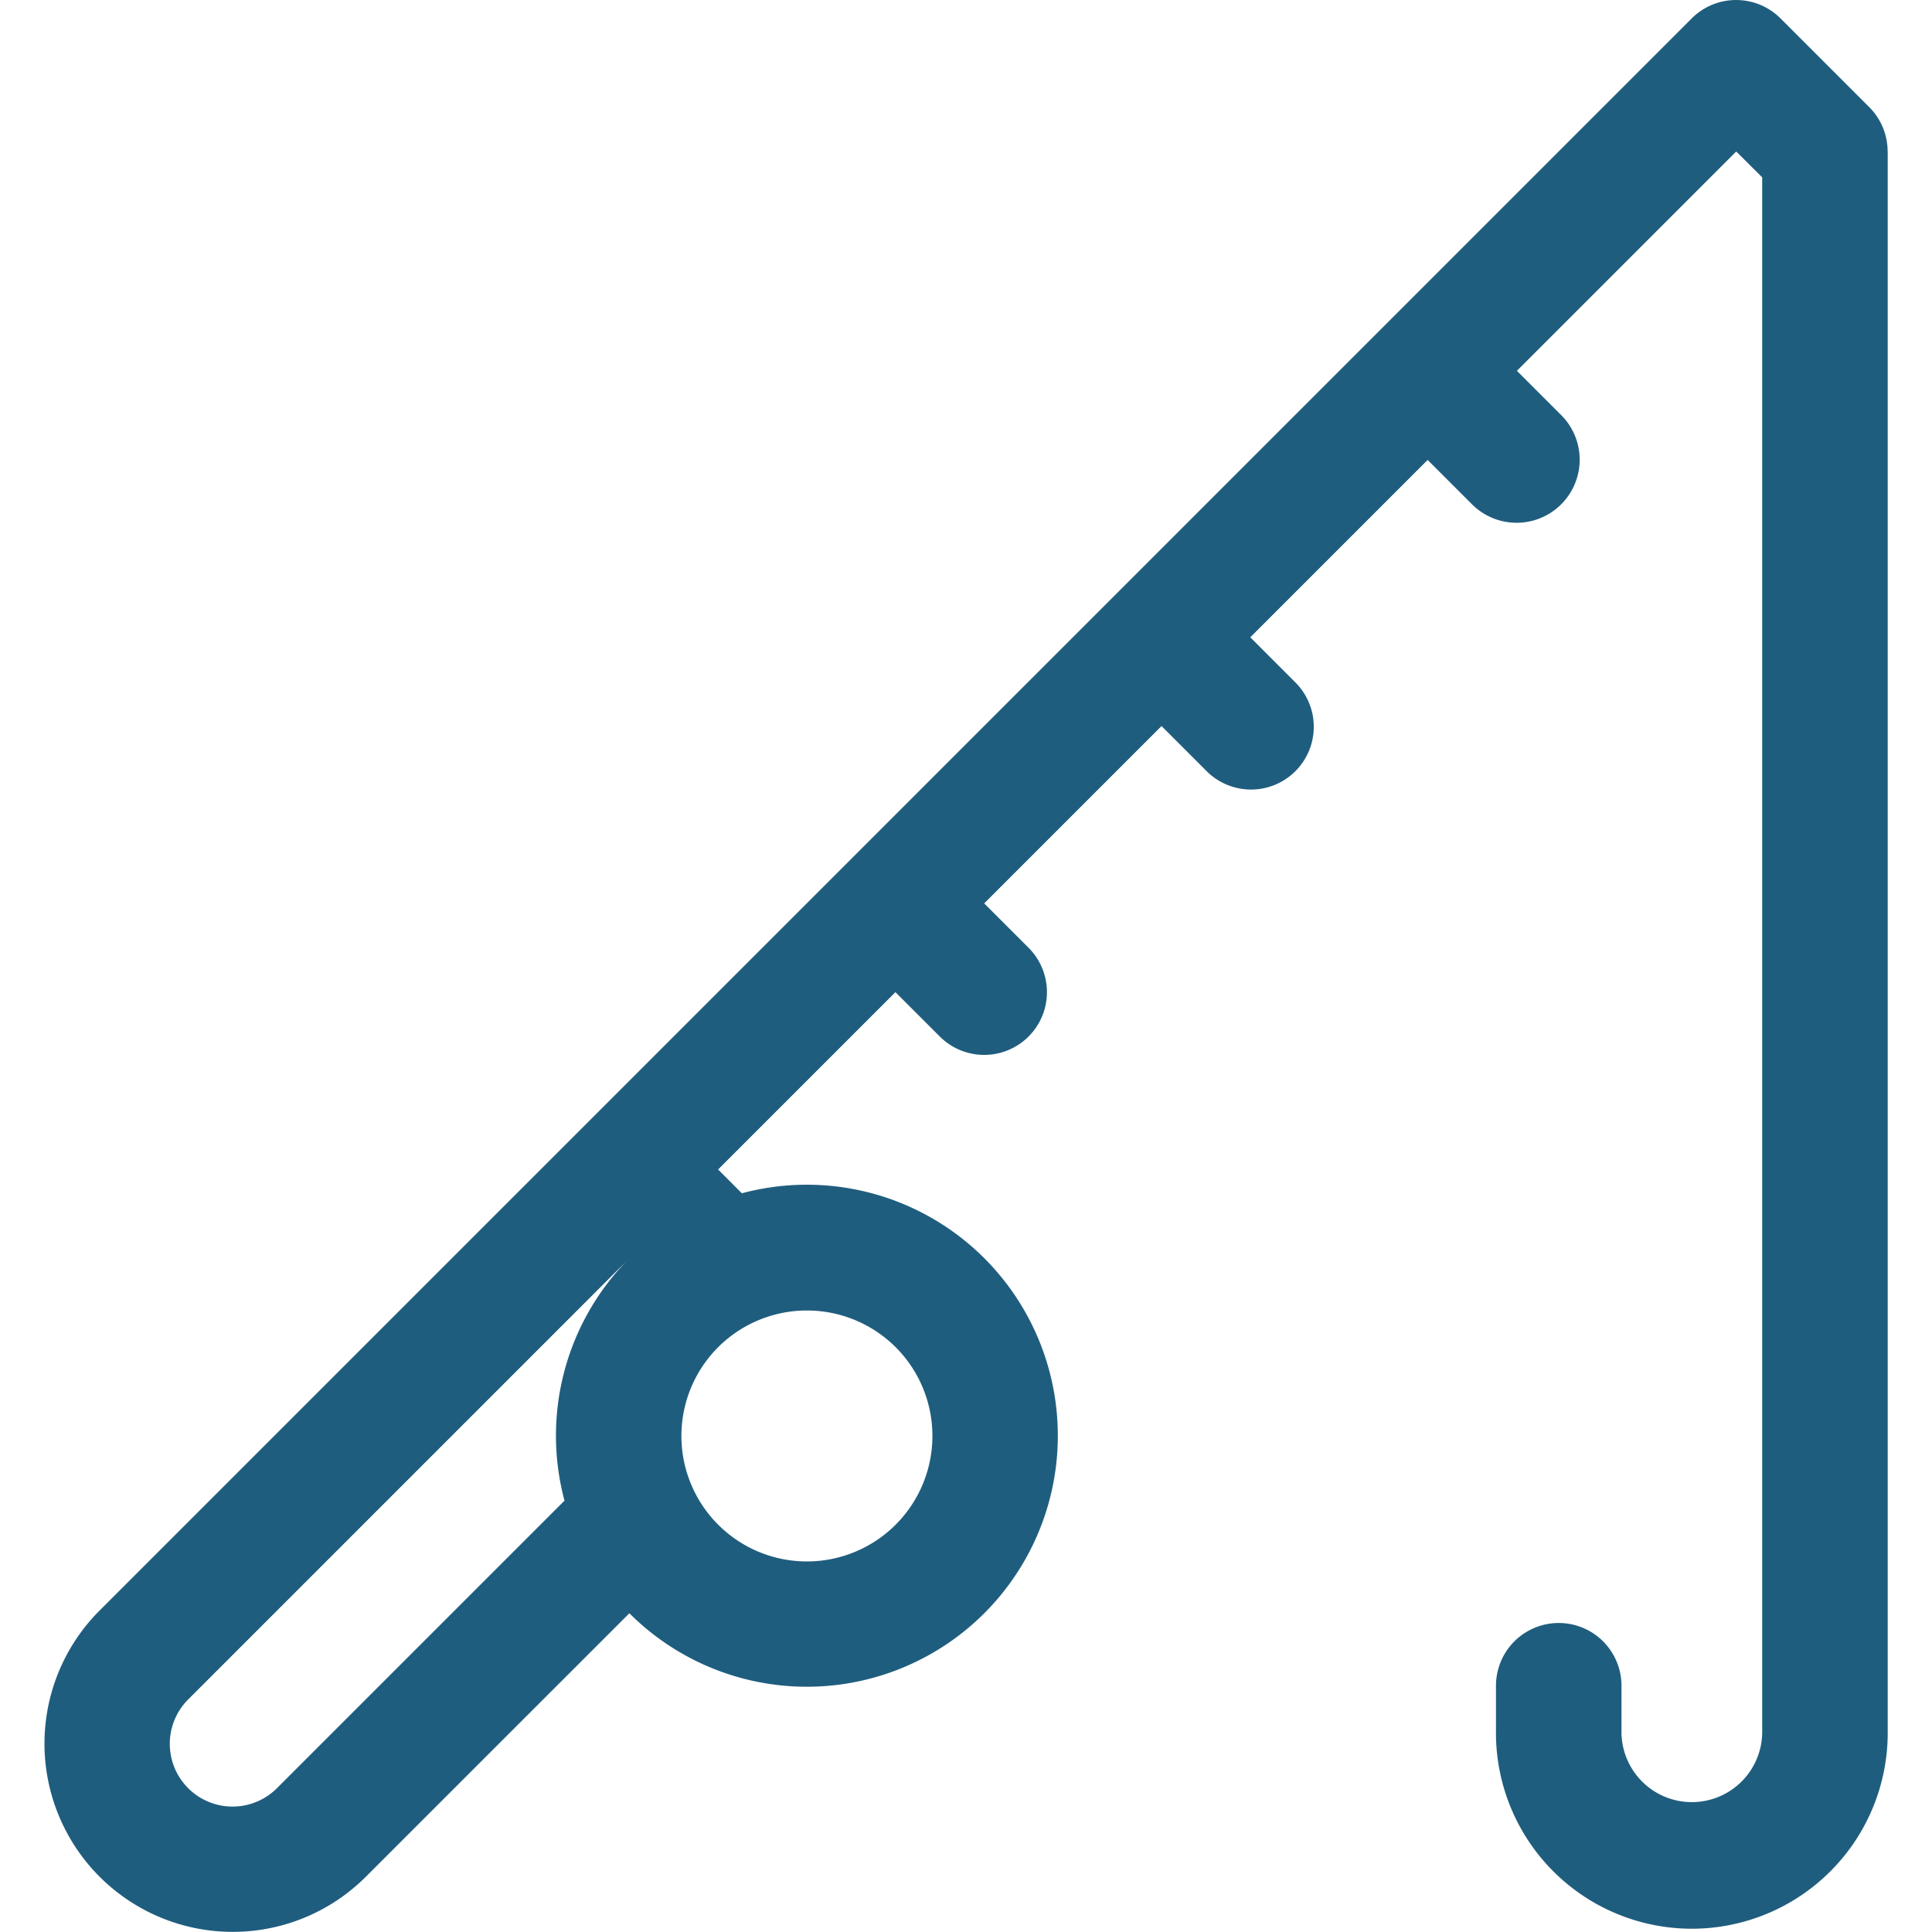 <svg id="Layer_1" data-name="Layer 1" xmlns="http://www.w3.org/2000/svg" viewBox="0 0 512 512"><defs><style>.cls-1{fill:#1f5d7e;}</style></defs><path class="cls-1" d="M500.24,40.15a16.63,16.63,0,0,0-4.87-11.76L471.85,4.87a16.64,16.64,0,0,0-23.52,0l-422,422A49.89,49.89,0,0,0,96.9,497.41l69.89-69.88a66.52,66.52,0,1,0,29.81-111.3l-6.3-6.3,47-47,11.76,11.76a16.63,16.63,0,0,0,23.52-23.52l-11.76-11.76,47-47,11.76,11.76a16.63,16.63,0,1,0,23.51-23.52l-11.75-11.76,47-47,11.76,11.76A16.63,16.63,0,1,0,413.73,110L402,98.27l58.12-58.12L467,47V458.5a18.65,18.65,0,1,1-37.29,0V446.74a16.63,16.63,0,0,0-33.26,0V458.5a51.91,51.91,0,1,0,103.81,0V40.15ZM149.6,397.68,73.39,473.89a16.63,16.63,0,0,1-23.52-23.52L166.79,333.45A66.53,66.53,0,0,0,149.6,397.68ZM237.34,357a33.26,33.26,0,1,1-47,0A33.3,33.3,0,0,1,237.34,357Z"/></svg>